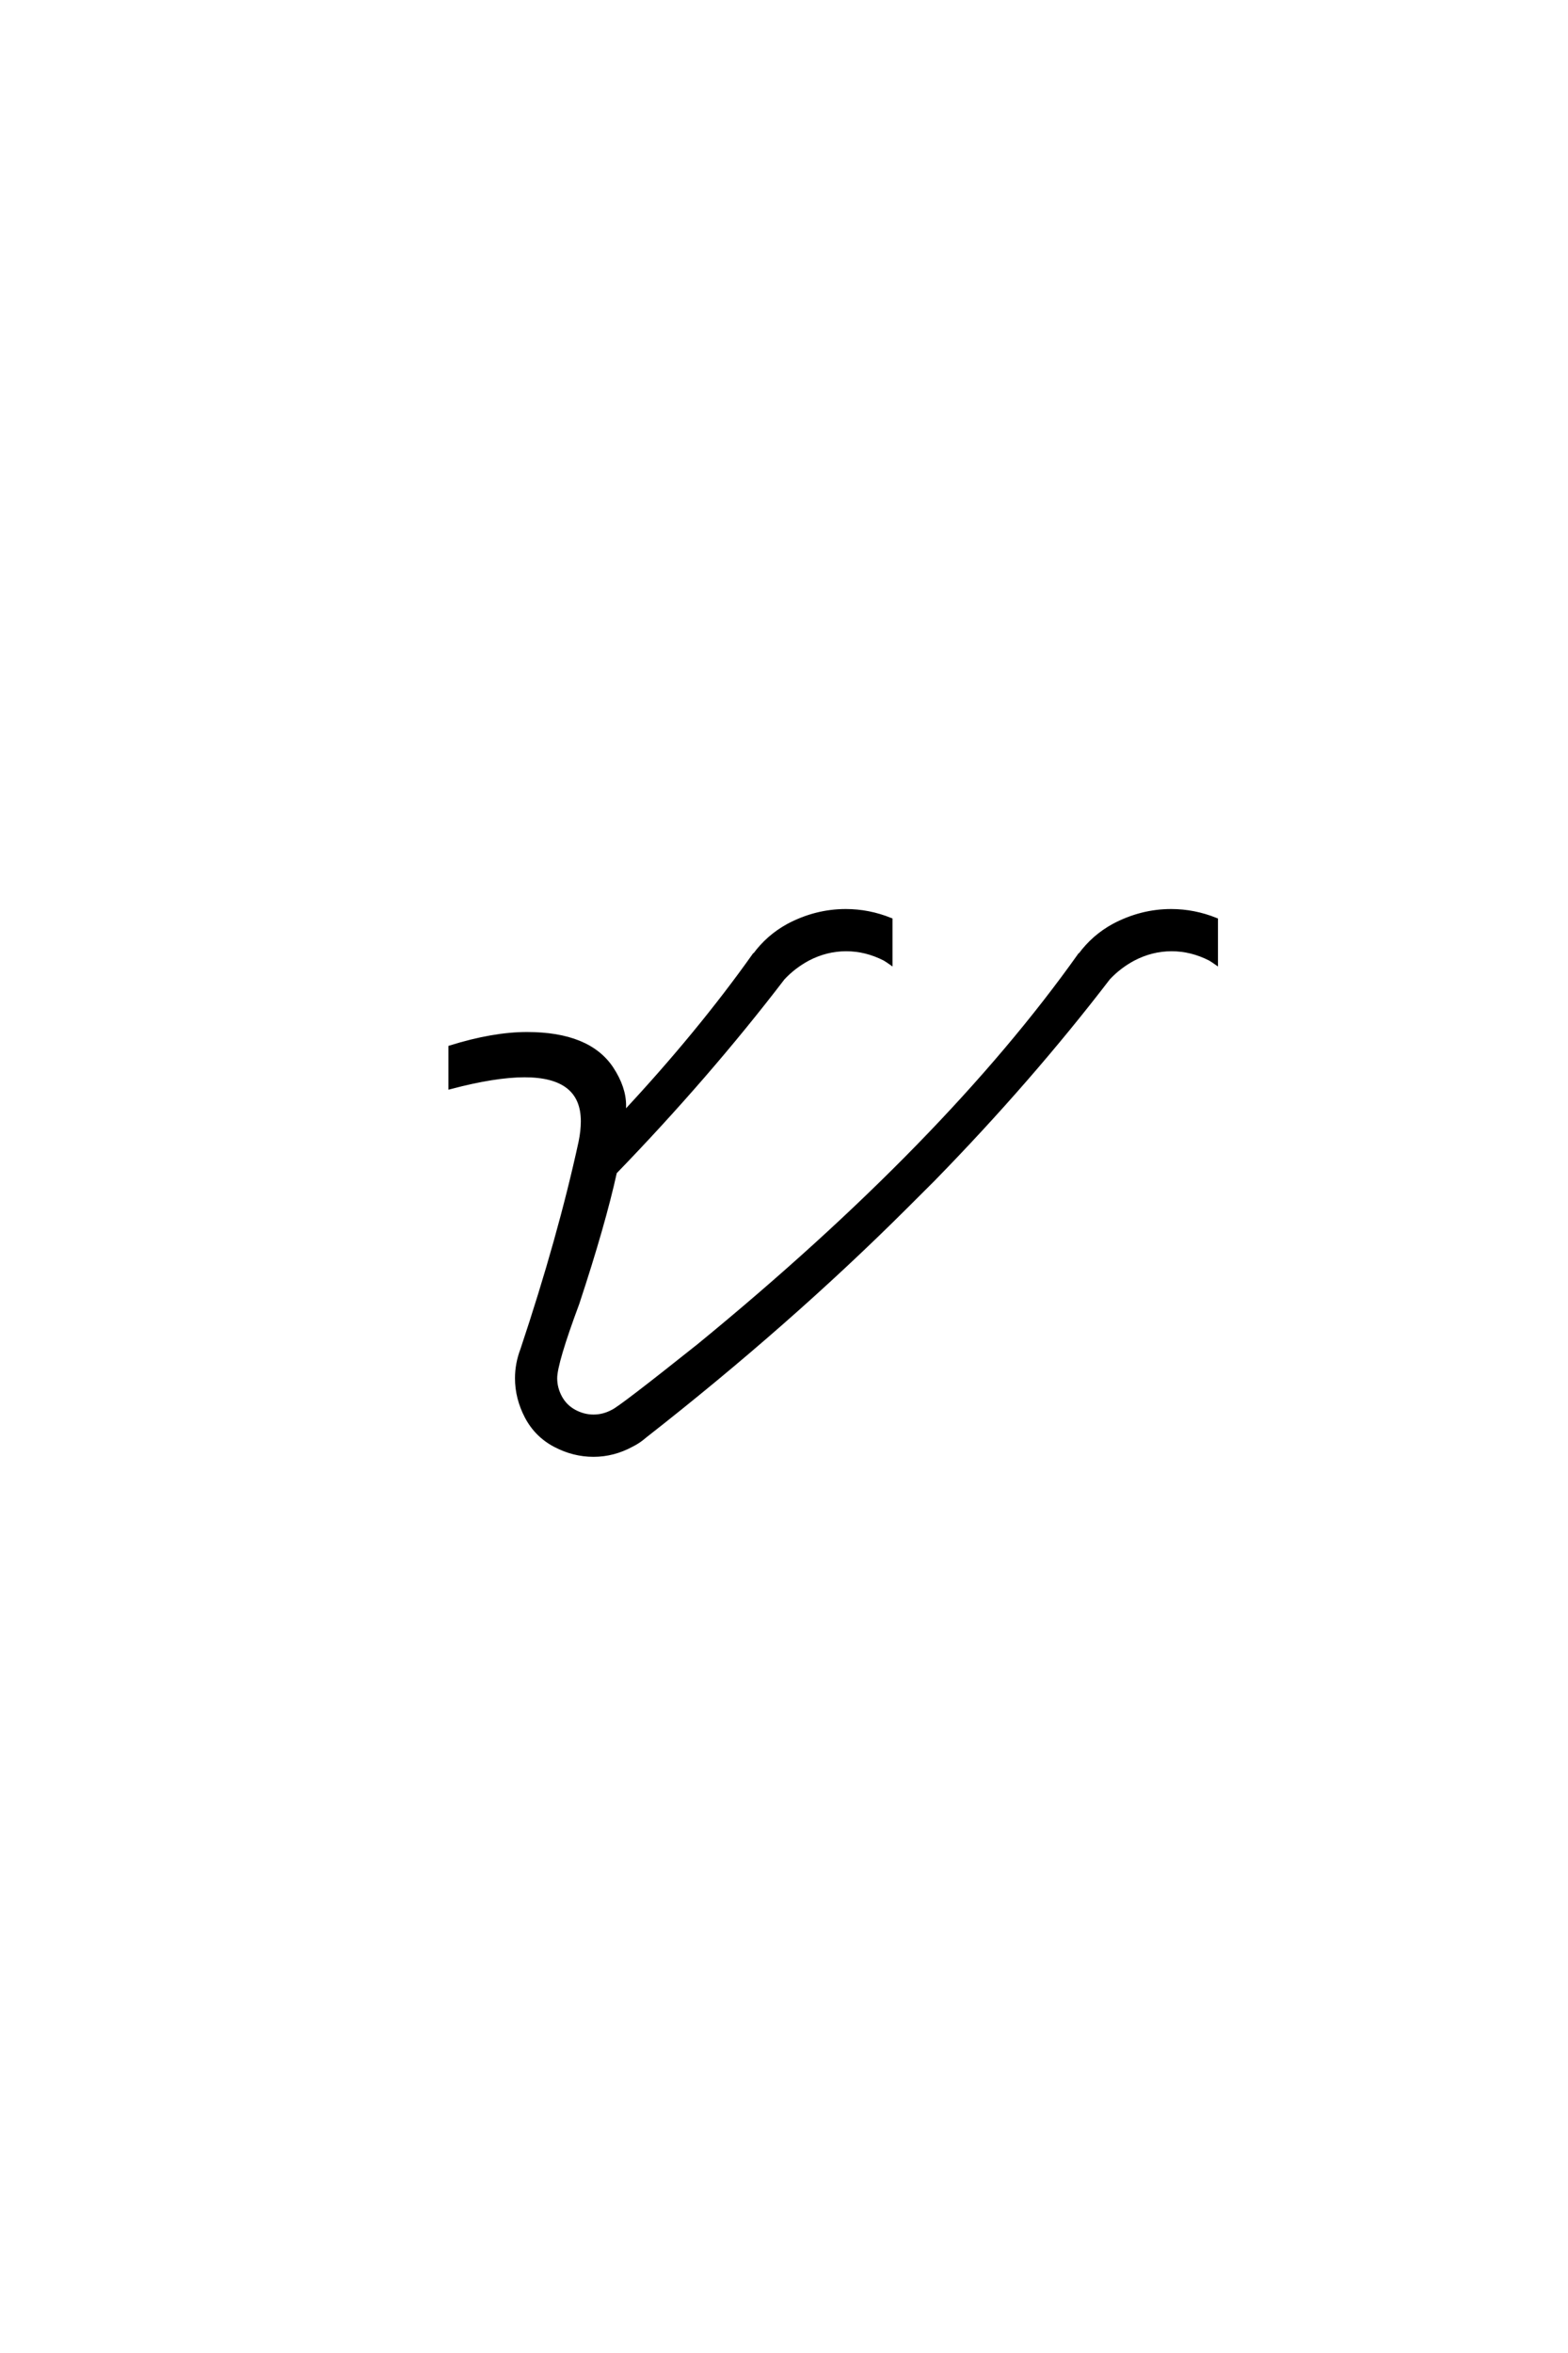 <?xml version='1.0' encoding='UTF-8'?>
<!DOCTYPE svg PUBLIC "-//W3C//DTD SVG 1.0//EN"
"http://www.w3.org/TR/2001/REC-SVG-20010904/DTD/svg10.dtd">

<svg xmlns='http://www.w3.org/2000/svg' version='1.0' width='40.0' height='60.0'>

 <g transform='scale(0.1 -0.1) translate(110.0 -370.0)'>
  <path d='M46.875 71.094
Q43.953 57.812 37.312 37.703
Q31.641 22.469 31.641 18.562
Q31.641 16.016 32.906 13.672
Q34.188 11.328 36.531 10.062
Q38.875 8.797 41.406 8.797
Q43.953 8.797 46.297 10.062
Q48.047 10.75 68.266 26.859
Q131.453 78.609 165.438 126.469
L165.531 126.469
Q168.953 131.156 174.125 133.984
Q181.156 137.703 188.766 137.703
Q194.625 137.703 200.203 135.453
L200.203 124.516
Q199.516 125 198.734 125.484
Q193.953 127.938 188.875 127.938
Q183.797 127.938 179.109 125.484
Q175.484 123.531 172.75 120.609
Q152.828 94.625 128.031 69.234
L121.188 62.406
Q91.219 32.516 54.391 3.719
Q52.938 2.438 51.172 1.562
Q46.484 -0.984 41.406 -0.984
Q36.328 -0.984 31.594 1.5
Q26.859 4 24.359 8.734
Q21.875 13.484 21.875 18.562
Q21.875 22.266 23.25 25.875
Q32.812 54.5 38.094 78.812
Q38.672 81.641 38.672 84.078
Q38.672 95.797 23.828 95.797
Q16.312 95.797 4.891 92.781
L4.891 102.938
Q15.828 106.344 24.422 106.344
Q40.141 106.344 46 97.562
Q49.219 92.672 49.219 88.094
Q49.219 87.109 49.125 86.031
Q68.359 106.641 82.422 126.469
L82.516 126.469
Q85.938 131.156 91.109 133.984
Q98.141 137.703 105.766 137.703
Q111.625 137.703 117.188 135.453
L117.188 124.516
Q116.5 125 115.719 125.484
Q110.938 127.938 105.859 127.938
Q100.781 127.938 96.094 125.484
Q92.484 123.531 89.75 120.609
Q70.609 95.609 46.875 71.094
' style='fill: #000000; stroke: #000000'/>
 </g>
</svg>
